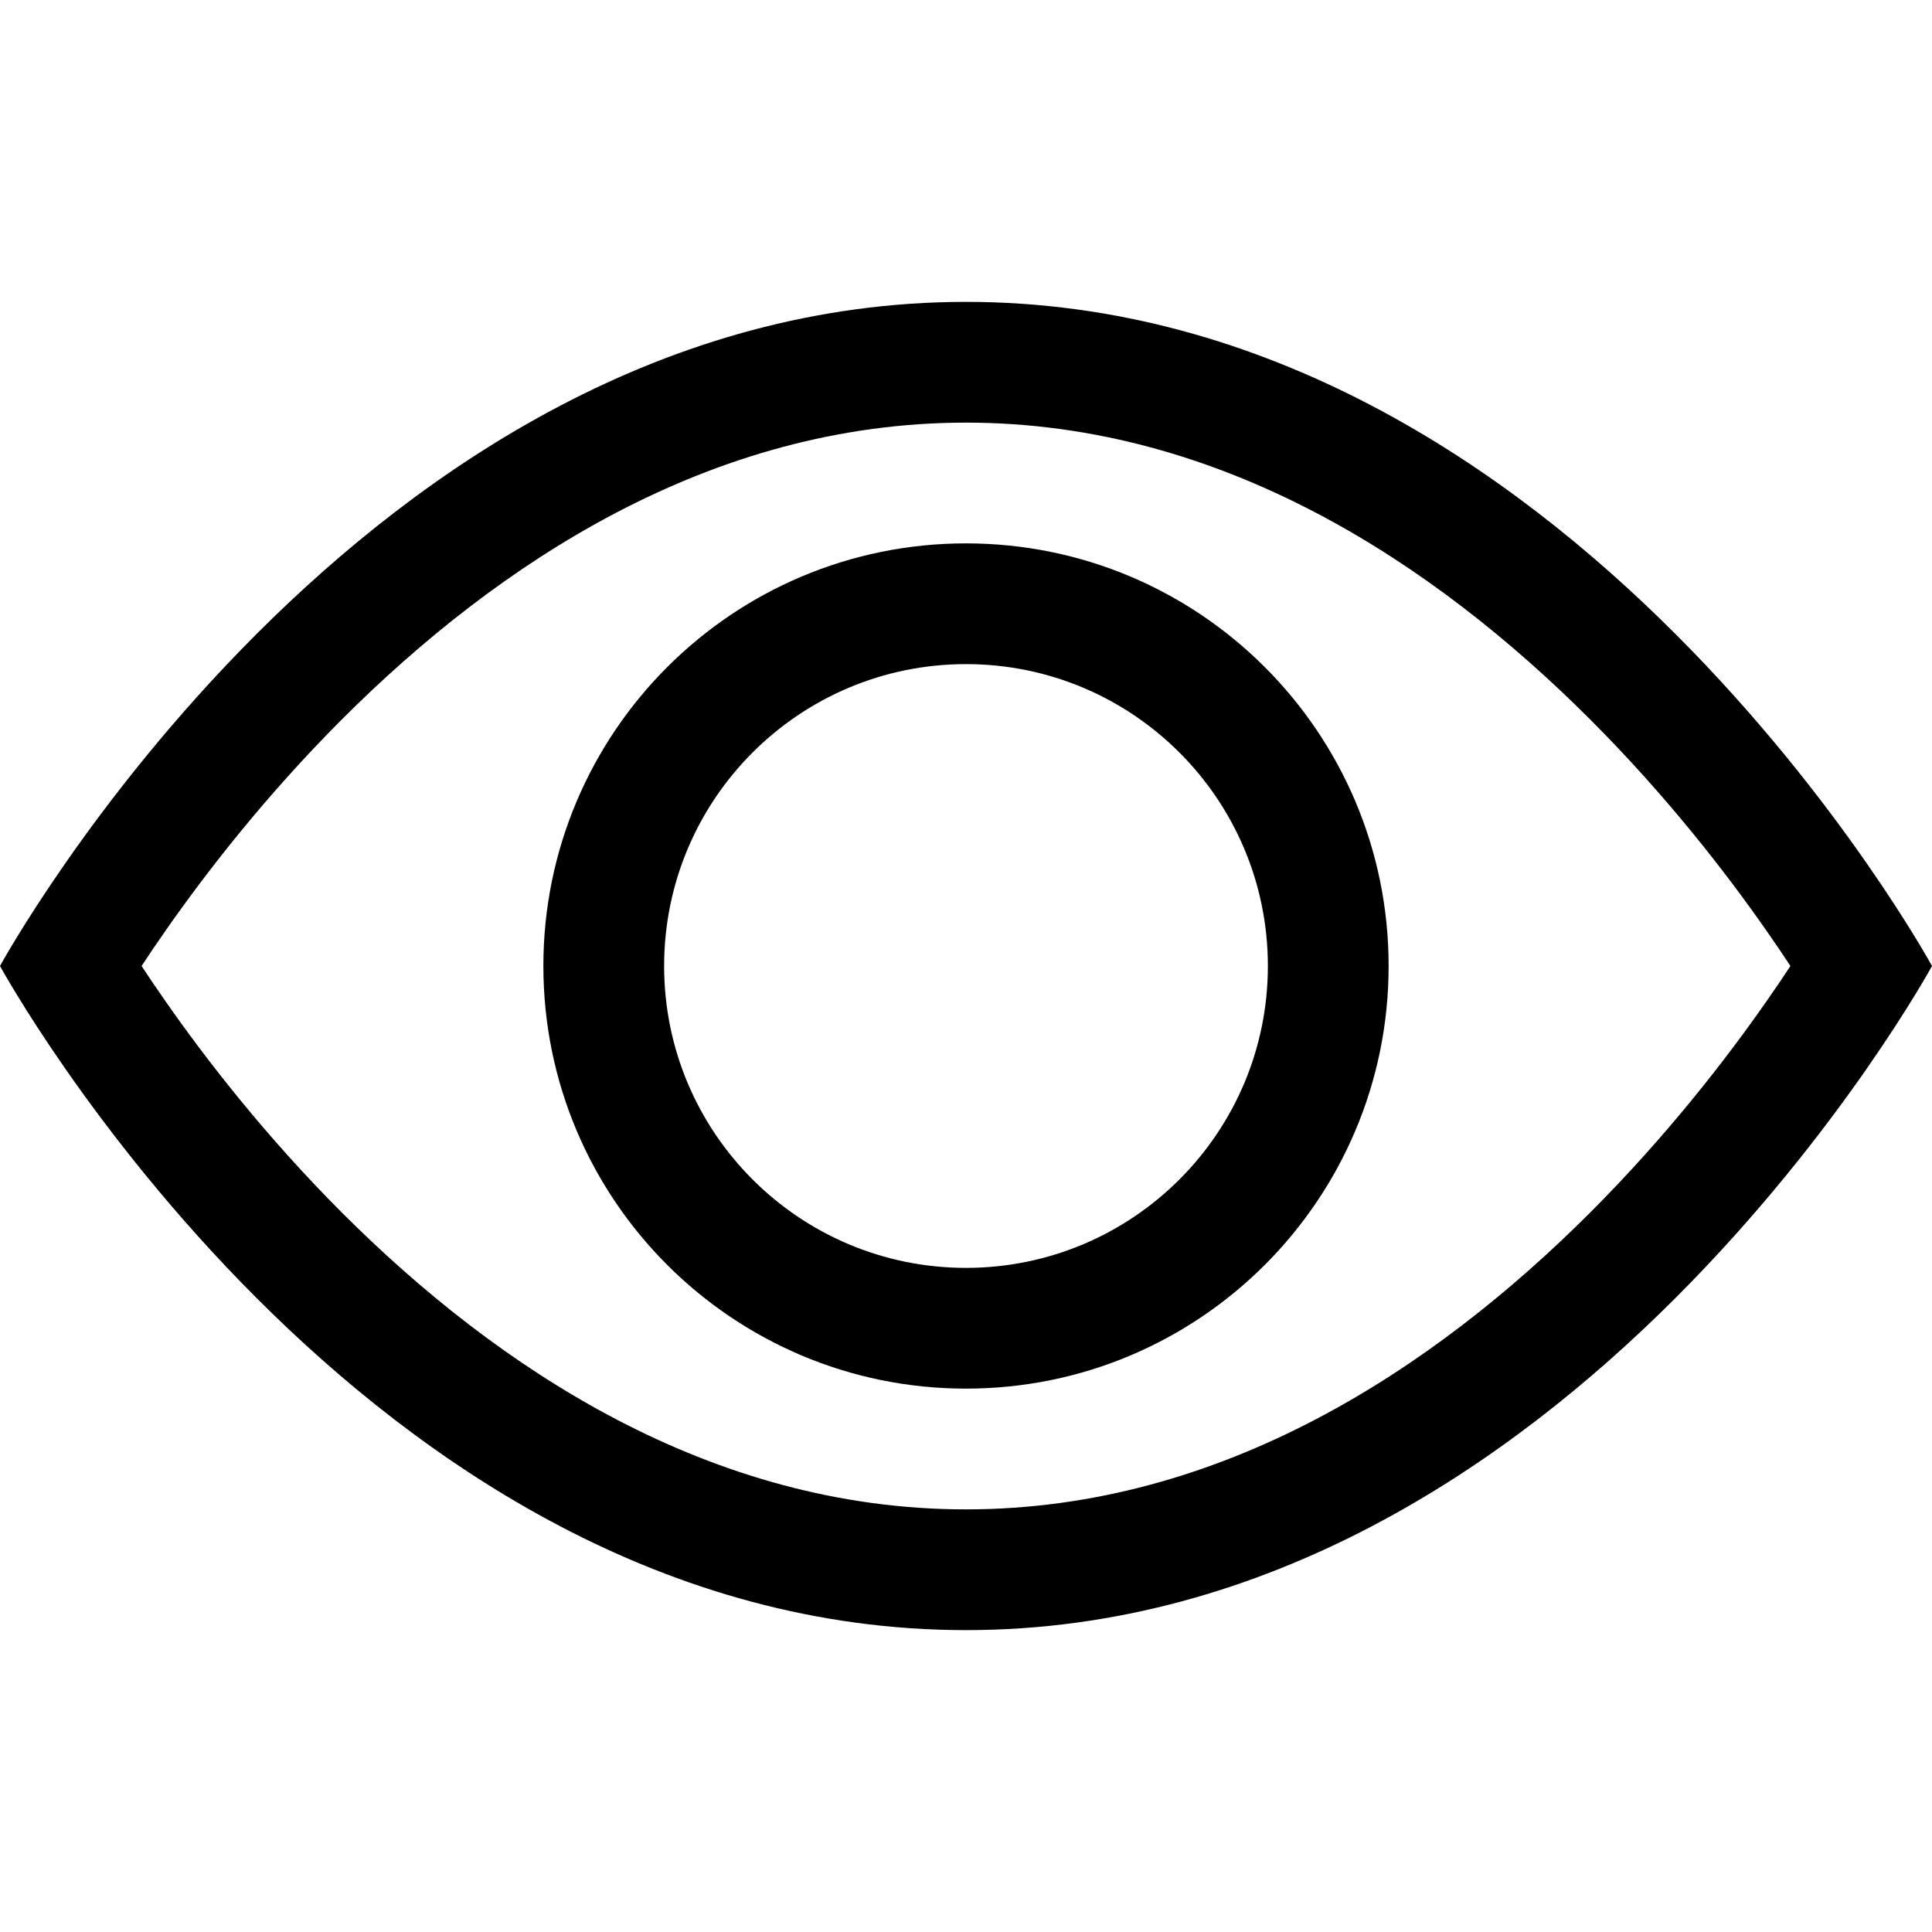 <svg width="28" height="28" viewBox="0 0 28 28" fill="none" xmlns="http://www.w3.org/2000/svg">
<path d="M28 14C28 14 22.75 4.375 14 4.375C5.25 4.375 0 14 0 14C0 14 5.25 23.625 14 23.625C22.75 23.625 28 14 28 14ZM2.052 14C2.152 13.848 2.265 13.679 2.393 13.497C2.979 12.656 3.844 11.538 4.956 10.425C7.212 8.169 10.291 6.125 14 6.125C17.709 6.125 20.788 8.169 23.044 10.425C24.157 11.538 25.021 12.656 25.607 13.497C25.735 13.679 25.848 13.848 25.948 14C25.848 14.152 25.735 14.321 25.607 14.503C25.021 15.344 24.157 16.462 23.044 17.575C20.788 19.831 17.709 21.875 14 21.875C10.291 21.875 7.212 19.831 4.956 17.575C3.844 16.462 2.979 15.344 2.393 14.503C2.265 14.321 2.152 14.152 2.052 14Z" fill="black"/>
<path d="M14 9.625C11.584 9.625 9.625 11.584 9.625 14C9.625 16.416 11.584 18.375 14 18.375C16.416 18.375 18.375 16.416 18.375 14C18.375 11.584 16.416 9.625 14 9.625ZM7.875 14C7.875 10.617 10.617 7.875 14 7.875C17.383 7.875 20.125 10.617 20.125 14C20.125 17.383 17.383 20.125 14 20.125C10.617 20.125 7.875 17.383 7.875 14Z" fill="black"/>
</svg>

